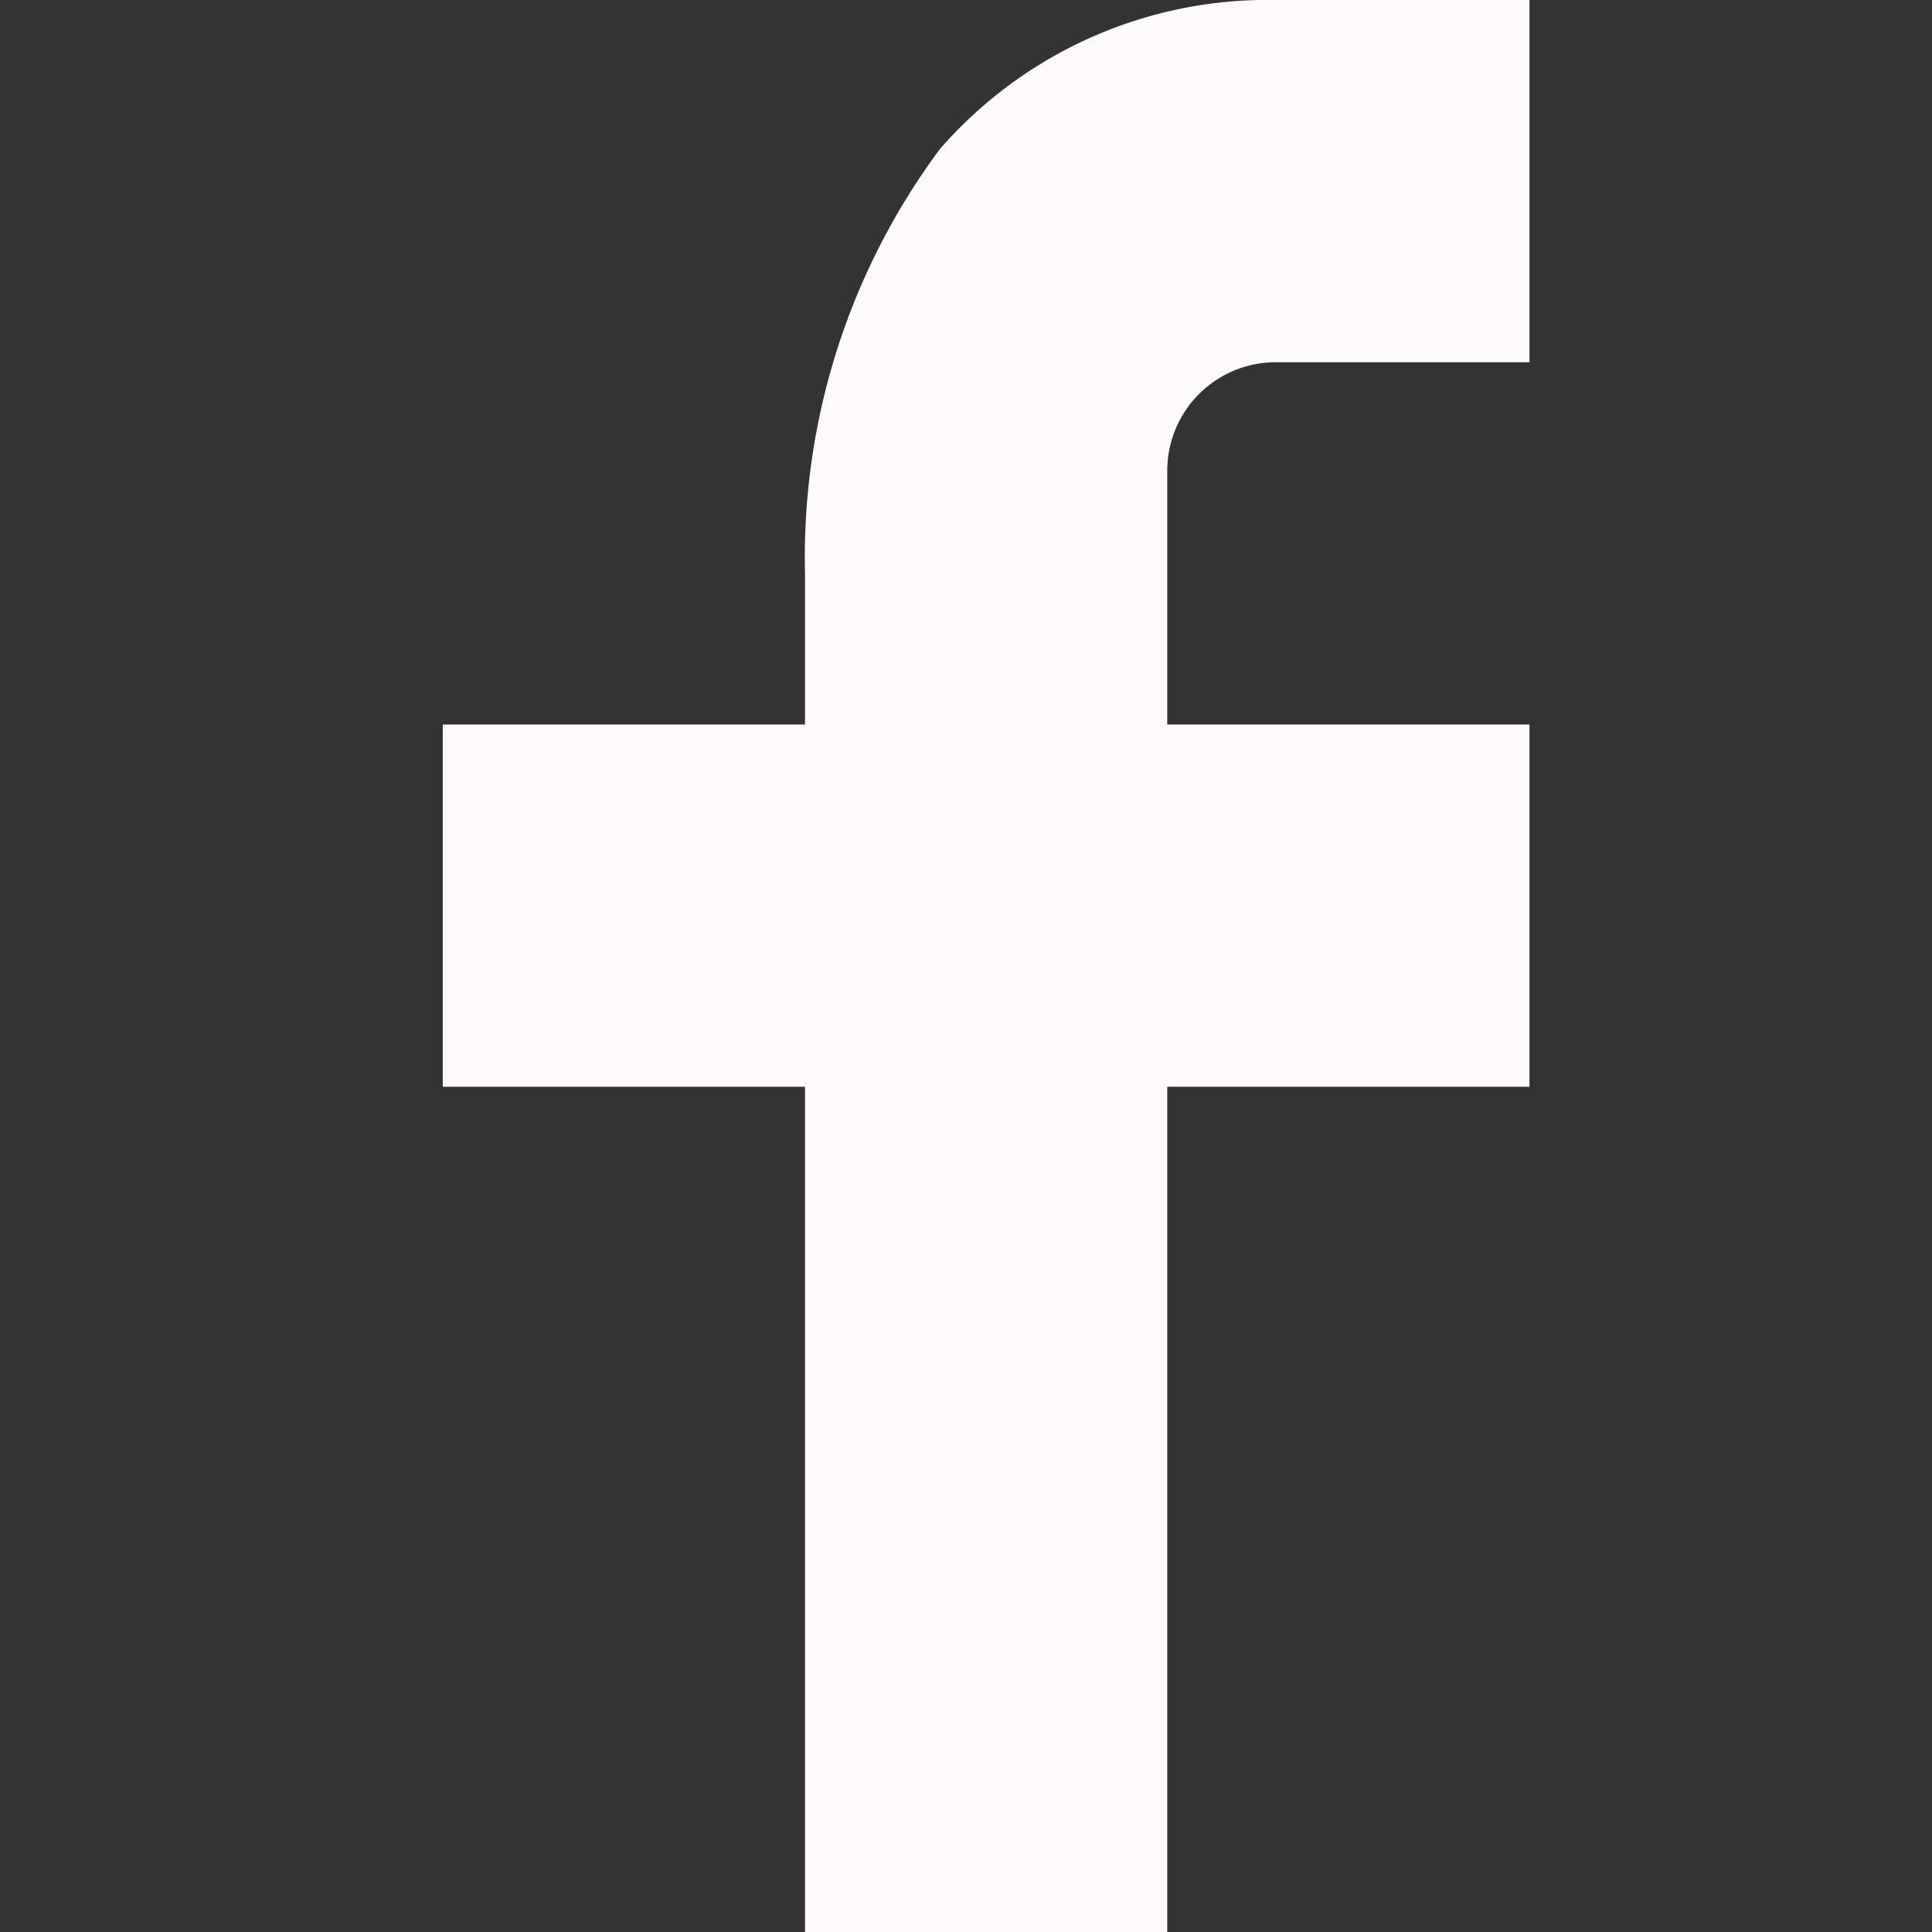<svg xmlns="http://www.w3.org/2000/svg" width="24" height="24" viewBox="0 0 24 24" fill="rgb(0, 0, 0)" style="color: rgb(0, 0, 238);"><rect x="0" y="0" width="24" height="24" fill="#333333" stroke="none"/><rect data-name="Rectangle 740" width="24" height="24" fill="none"></rect><path data-name="facebook" d="M16,13h4.5v4.5H16V28H11.5V17.5H7V13h4.5V11.118a8.5,8.5,0,0,1,1.677-5.268A5.4,5.4,0,0,1,17.356,4H20.5V8.5H17.35A1.348,1.348,0,0,0,16,9.849Z" transform="translate(-1.5 -4)" fill="rgb(254, 249, 250)"></path></svg>